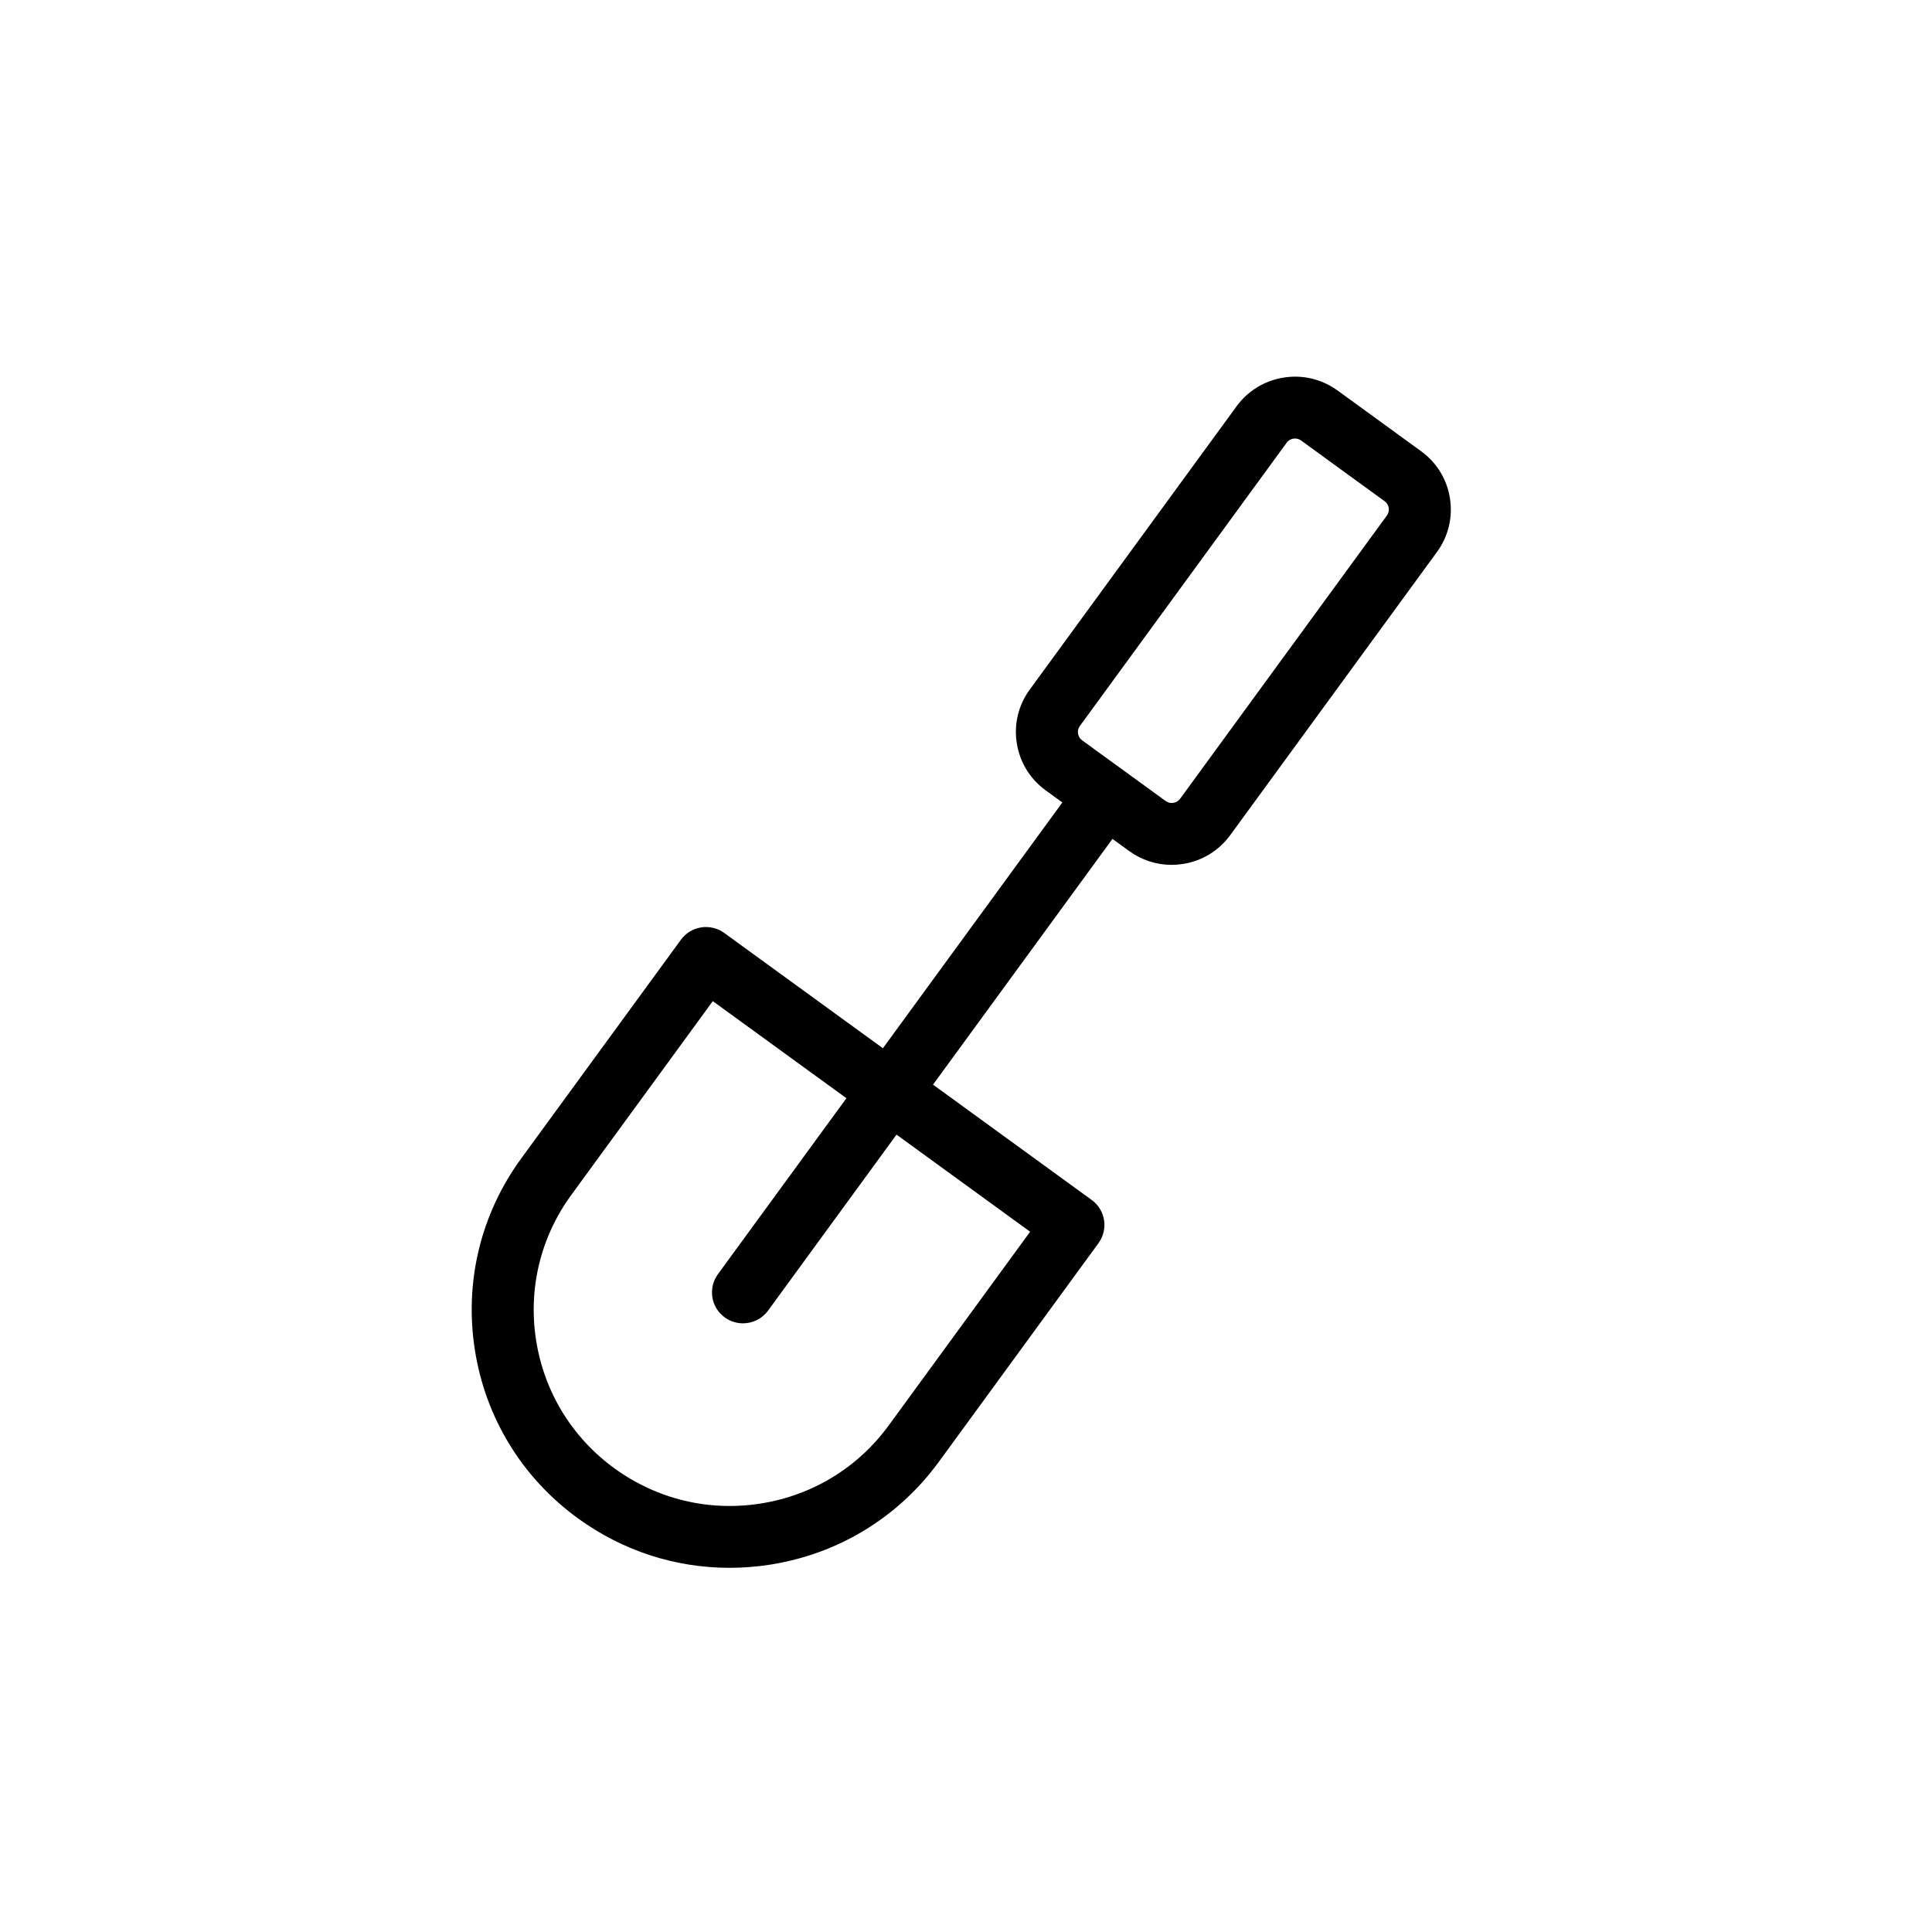 <?xml version="1.0" encoding="UTF-8"?>
<!-- Uploaded to: ICON Repo, www.svgrepo.com, Generator: ICON Repo Mixer Tools -->
<svg fill="#000000" width="800px" height="800px" version="1.1" viewBox="144 144 512 512" xmlns="http://www.w3.org/2000/svg">
 <path d="m511.53 280.63-54.789 75.047c-0.898 1.215-2.617 1.484-3.82 0.602h-0.008l-22.129-16.082c-0.801-0.582-1.027-1.367-1.094-1.781-0.066-0.422-0.09-1.234 0.496-2.035l54.785-75.043c0.543-0.738 1.375-1.125 2.223-1.125 0.559 0 1.125 0.168 1.609 0.523l22.129 16.082c0.797 0.582 1.027 1.367 1.098 1.781 0.066 0.422 0.082 1.234-0.5 2.031zm-94.535 189.79-37.469 51.324c-8.18 11.203-20.246 18.559-33.973 20.711-13.742 2.156-27.469-1.16-38.707-9.32-11.23-8.164-18.602-20.199-20.766-33.895-2.156-13.695 1.16-27.406 9.348-38.609l37.469-51.32 35.414 25.73-34.055 46.633c-2.668 3.66-1.863 8.781 1.805 11.449 1.465 1.059 3.148 1.574 4.832 1.574 2.535 0 5.039-1.172 6.648-3.371l34.043-46.637zm111.26-194.36c-0.797-5.047-3.516-9.484-7.656-12.488l-22.125-16.082c-4.144-3.012-9.211-4.231-14.262-3.434-5.059 0.793-9.504 3.504-12.516 7.629l-54.789 75.043c-3.019 4.133-4.246 9.184-3.445 14.227 0.789 5.047 3.512 9.484 7.648 12.488l4.426 3.219-47.559 65.133-42.047-30.555c-1.766-1.277-3.973-1.805-6.113-1.473-2.152 0.34-4.086 1.512-5.367 3.273l-42.309 57.945c-10.766 14.742-15.125 32.789-12.289 50.805 2.84 18.016 12.543 33.855 27.32 44.594 11.84 8.598 25.789 13.105 40.152 13.105 3.582 0 7.18-0.277 10.777-0.84 18.062-2.836 33.938-12.512 44.703-27.254l42.309-57.949c2.668-3.66 1.863-8.781-1.809-11.449l-42.043-30.555 47.555-65.129 4.418 3.211c3.32 2.41 7.231 3.672 11.25 3.672 1 0 2.008-0.082 3.016-0.238 5.059-0.793 9.5-3.504 12.52-7.629l54.789-75.043c3.016-4.133 4.238-9.184 3.445-14.227z" fill-rule="evenodd"/>
</svg>